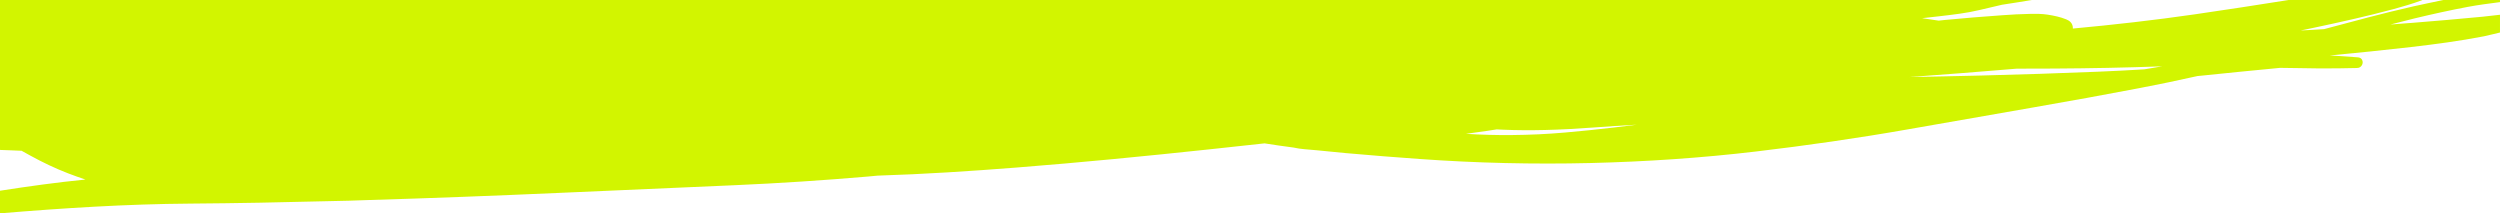 <svg height="36.128mm" viewBox="0 0 423.334 36.128" width="423.334mm" xmlns="http://www.w3.org/2000/svg"><path d="m-87.762 112.372v25.389c1.217.056 2.437.074 3.653.141.488.275.979.543 1.463.807 2.065 1.138 4.195 2.159 6.394 3.008.016.005.029.008.043.016.963.373 1.936.714 2.916 1.042-4.83.475-9.653 1.146-14.47 1.895v3.83c10.734-.899 21.473-1.572 32.184-1.651 7.878-.056 15.759-.212 23.646-.418 2.126-.037 4.253-.092 6.383-.18 10.832-.323 21.665-.738 32.5-1.217 9.912-.434 19.821-.87 29.73-1.302 7.489-.328 14.981-.821 22.472-1.461.569-.048 1.138-.106 1.709-.159 7.834-.243 15.678-.759 23.517-1.37 10.924-.857 21.846-1.926 32.762-3.093 3.077-.328 6.154-.662 9.231-1 1.625.257 3.251.495 4.884.706 1.246.296 2.633.323 3.9.458 1.67.177 3.341.339 5.014.489 4.143.376 8.295.693 12.451.992 9.604.69 19.267.918 28.951.685 9.34-.228 18.701-.849 28.046-1.955 8.559-1.016 17.113-2.239 25.641-3.739 7.191-1.265 14.386-2.524 21.58-3.773 5.866-1.019 11.726-2.078 17.581-3.2 3.318-.635 6.633-1.32 9.938-2.063.217-.021.434-.04.653-.062 4.44-.456 8.88-.904 13.32-1.323 1.132.013 2.265.023 3.397.046 2.196.045 4.395.076 6.596.034.99-.017 1.976-.036 2.963-.054.204-.003.392-.025.577-.14.132-.083.246-.198.323-.336.164-.279.177-.62.04-.89-.196-.39-.519-.427-.873-.452-1.286-.089-2.572-.179-3.858-.268-.254-.017-.508-.028-.764-.04 4.593-.43 9.189-.895 13.782-1.427 4.117-.477 8.236-1.022 12.332-1.816.911-.176 1.813-.448 2.725-.643v-3.006c-.977.118-1.956.234-2.932.329-4.067.394-8.136.735-12.203 1.064l-.005-.005c-1.138.094-2.276.18-3.413.265 1.381-.364 2.76-.716 4.143-1.05 2.982-.719 5.969-1.373 8.967-1.939 1.809-.341 3.626-.566 5.443-.805v-.358h-9.586c-1.707.359-3.414.701-5.119 1.086-.003.002-.008.005-.008.004l-.005.001c-5.04 1.14-10.054 2.496-15.065 3.84-.754.046-1.508.093-2.262.138-.572.033-1.141.062-1.712.092.709-.142 1.413-.288 2.119-.437 4.577-.973 9.152-1.982 13.692-3.206 1.561-.42 3.119-.885 4.651-1.447.054-.02.104-.051.158-.071h-22.657c-5.288.838-10.578 1.657-15.873 2.424-6.877.996-13.769 1.772-20.659 2.41.026-.419-.122-.821-.405-1.105-.204-.203-.455-.343-.717-.451l-.003-.001c-.002-.001-.005-.002-.005-.002-.987-.407-2.056-.621-3.114-.791-.974-.156-1.982-.149-2.971-.134-1.587.023-3.175.117-4.763.232-3.246.232-6.496.487-9.742.804-.333.034-.667.073-1.0.109-.913-.15-1.829-.283-2.747-.405-.024-.003-.05-.006-.074-.009.979-.105 1.958-.214 2.934-.329 2.254-.267 4.535-.513 6.765-1.047 1.275-.305 2.556-.604 3.834-.898 1.691-.235 3.377-.548 5.068-.807zm366.144 11.229c-1.008.178-2.019.346-3.027.512-2.588.156-5.175.291-7.76.397-6.644.276-13.285.485-19.921.652-4.03.103-8.062.184-12.091.255 6.054-.439 12.11-.908 18.169-1.419 2.109-.001 4.22-.006 6.329-.018 6.096-.034 12.197-.155 18.301-.378zm-88.926 9.88c-1.299.164-2.598.322-3.897.479-2.77.331-5.549.611-8.324.855-3.006.265-6.008.399-9.009.426-2.596.024-5.186-.047-7.763-.206 1.214-.159 2.434-.325 3.651-.511.519-.079 1.043-.161 1.561-.243.323.016.648.032.971.048 2.402.106 4.81.116 7.226.055 2.688-.066 5.376-.211 8.067-.412 2.506-.191 5.011-.354 7.517-.489z" fill="#d2f500" stroke-width=".265" transform="translate(87.762 -112.372)"/></svg>